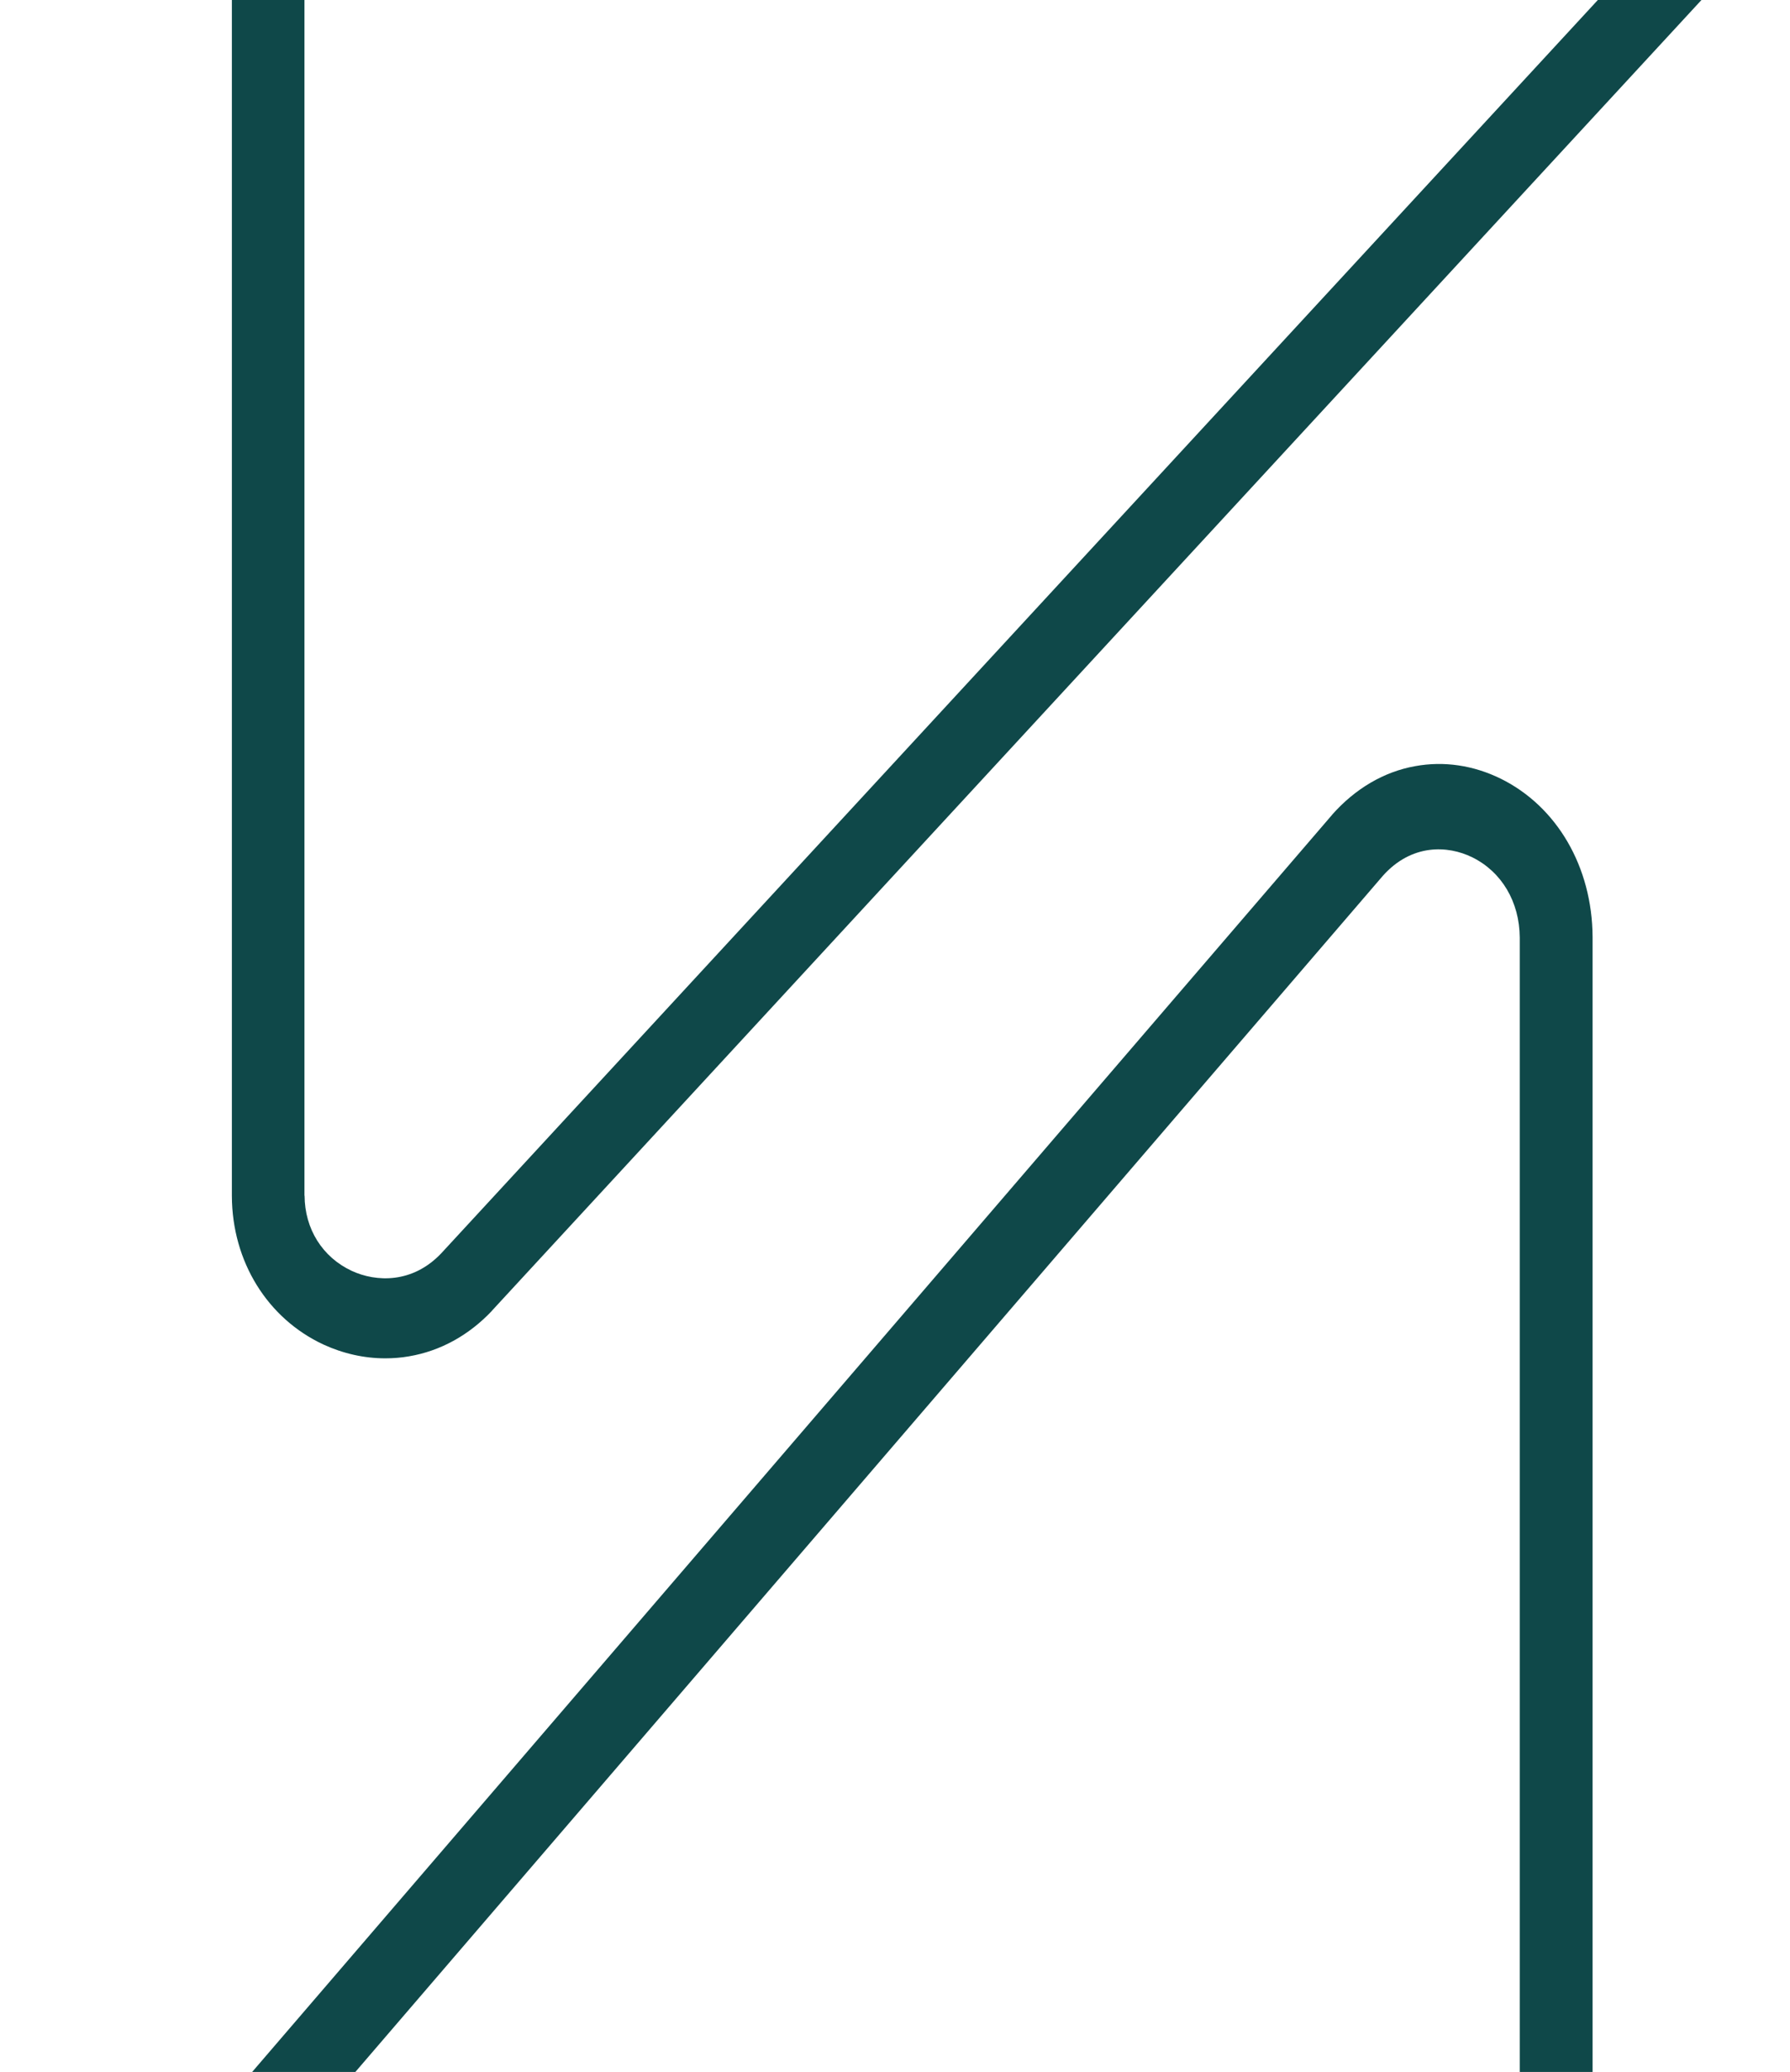 <?xml version="1.0" encoding="utf-8"?>
<!-- Generator: Adobe Illustrator 25.3.0, SVG Export Plug-In . SVG Version: 6.00 Build 0)  -->
<svg version="1.1" id="Calque_1" xmlns="http://www.w3.org/2000/svg" xmlns:xlink="http://www.w3.org/1999/xlink" x="0px" y="0px"
	 viewBox="0 0 1418.1 1641" style="enable-background:new 0 0 1418.1 1641;" xml:space="preserve">
<style type="text/css">
	.st0{fill:#0F4849;}
</style>
<path class="st0" d="M305.2,1075.8c-16.6,0-33.2-3.7-48.9-10.9c-44.5-20.7-72.4-65.8-72.6-117.6v-0.1V-71.4
	c0-17.5,12.9-31.7,28.8-31.7H1373c11.6,0,22.2,7.7,26.6,19.6s1.8,25.6-6.5,34.6L389.9,1037.9c-0.1,0.1-0.1,0.1-0.2,0.3
	c-18.3,19.4-40.9,31.8-65.6,36C317.9,1075.3,311.5,1075.8,305.2,1075.8z M369.7,1015.4L369.7,1015.4L369.7,1015.4z M241.3,946.9
	c0.1,26.5,14.2,48.8,37.3,59.6c19.4,9,48.2,10.1,70.9-13.8l953-1032.4H241.2v986.7H241.3z"/>
<path class="st0" d="M1232.9,1790.8H141c-11.6,0-22.2-8.2-26.6-20.9c-4.5-12.7-2-27.1,6.3-36.9l934.5-1087.5
	c0.1-0.1,0.2-0.3,0.3-0.4c18.2-20.5,40.9-33.9,65.6-38.3c22.8-4.2,46.2-0.7,67.8,9.9c44.6,22,72.5,69.9,72.8,125.3
	c0,0.1,0,0.1,0,0.3V1757C1261.7,1775.7,1248.8,1790.8,1232.9,1790.8z M210.8,1723.3h993.2V742.5c-0.2-28.2-14.3-52-37.6-63.5
	c-19.5-9.6-48.2-10.8-70.9,14.7L210.8,1723.3z"/>
</svg>
